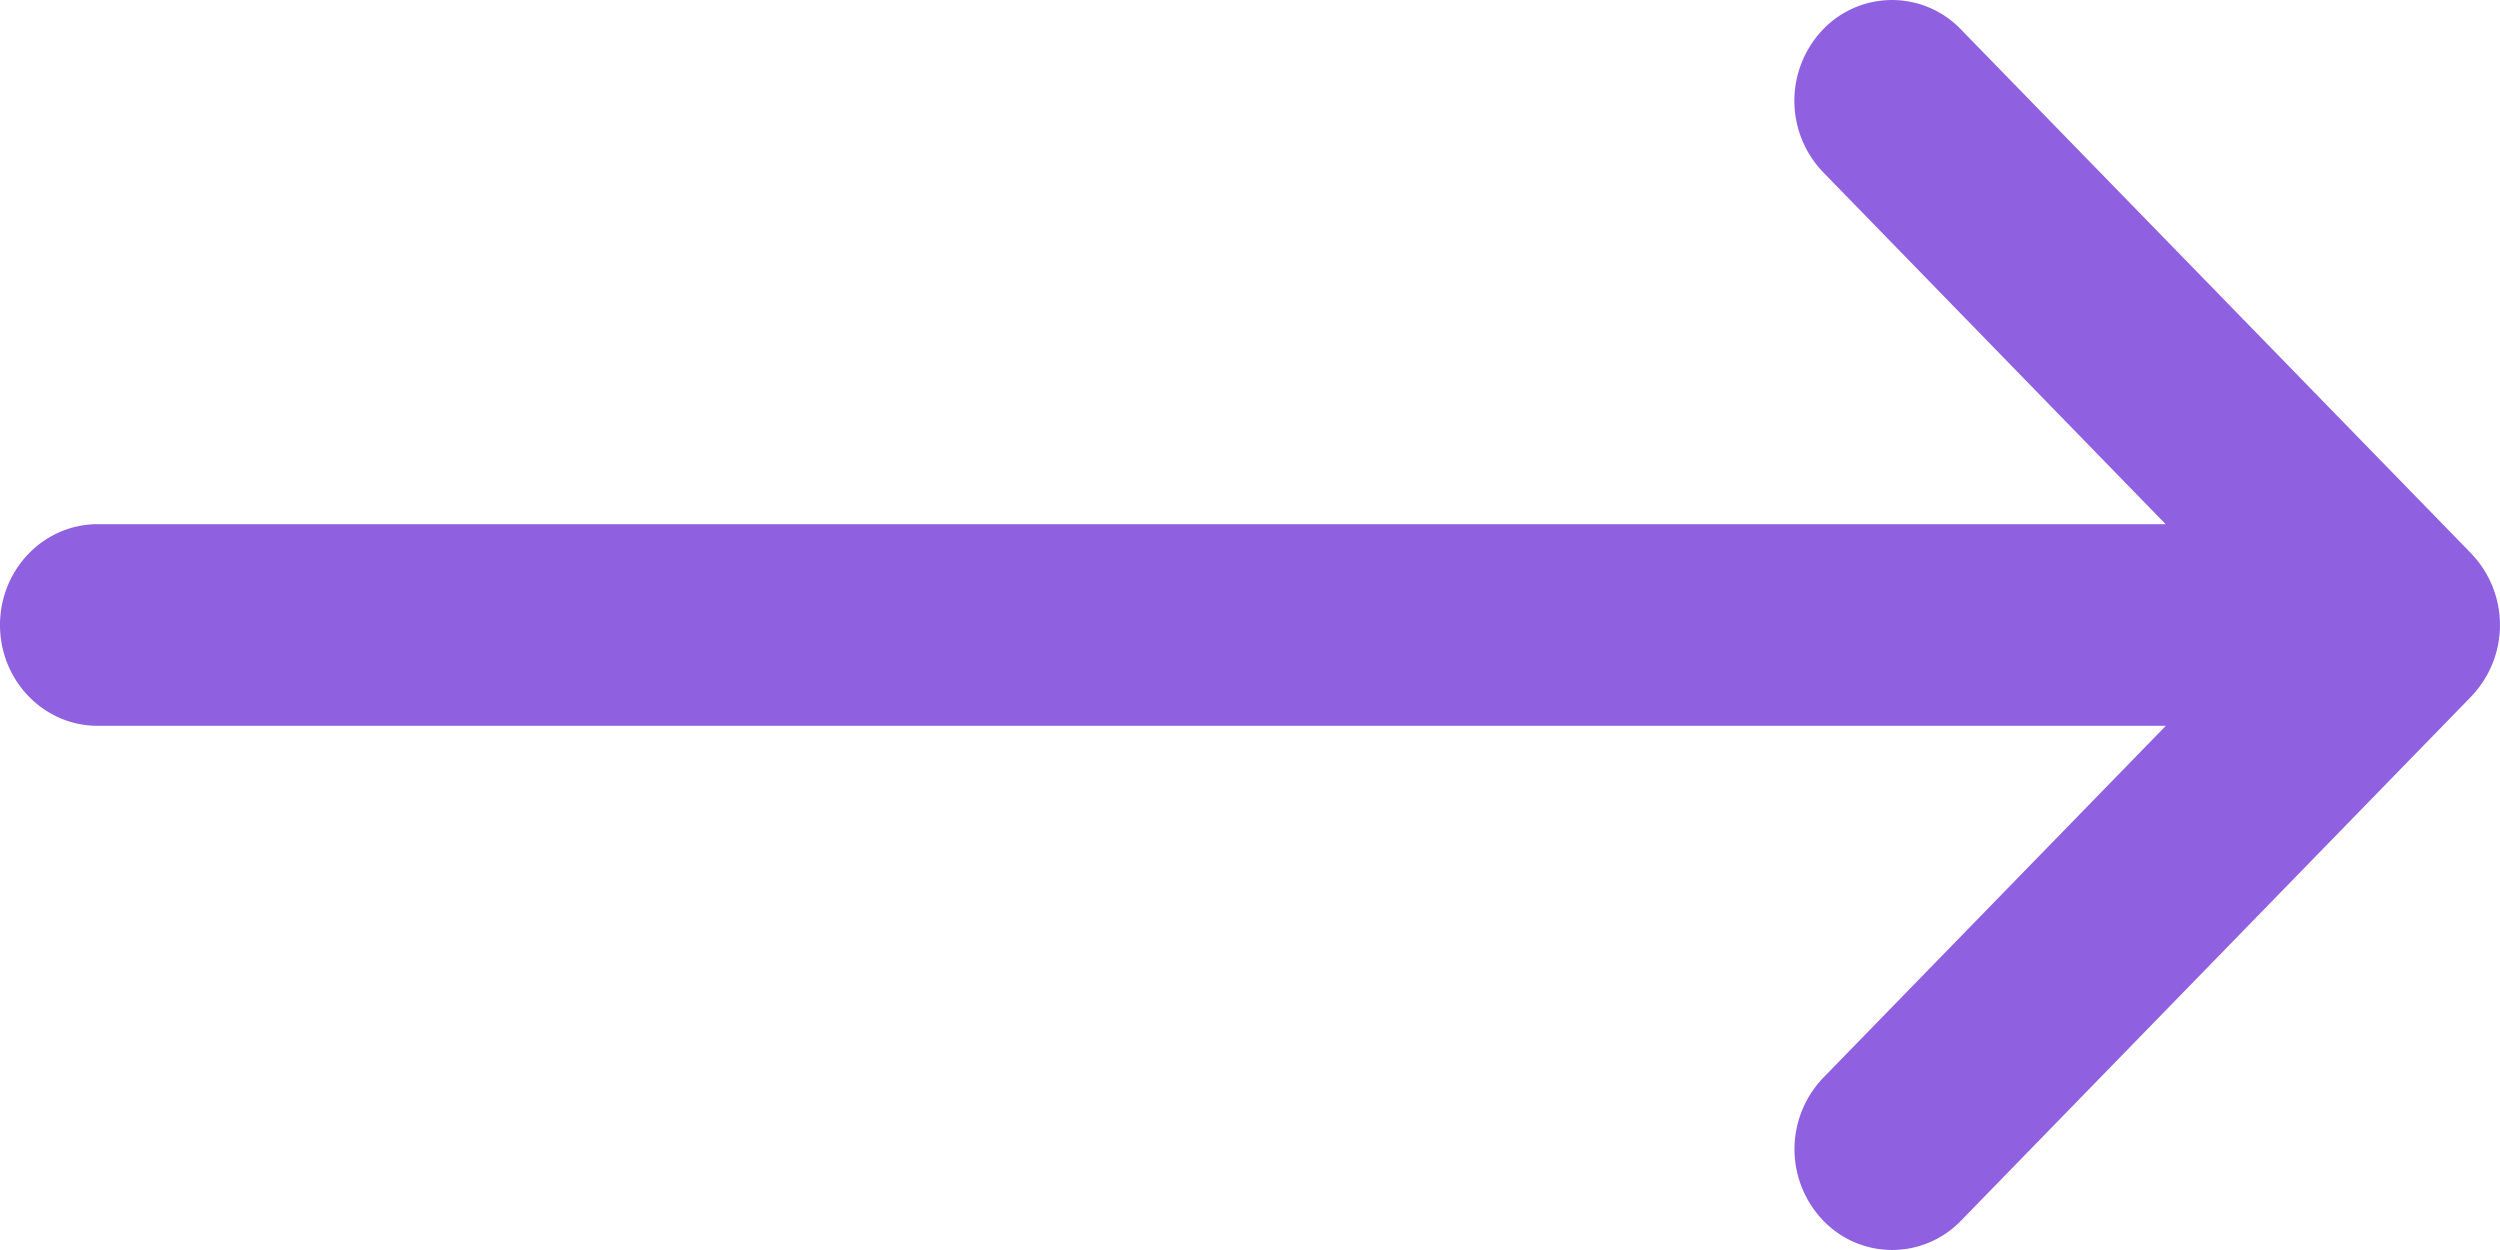 <svg width="30" height="15" viewBox="0 0 30 15" xmlns="http://www.w3.org/2000/svg">
    <path d="M29.656 6.644v-.001L23.531.353a1.146 1.146 0 0 0-1.657.003 1.237 1.237 0 0 0 .004 1.711l4.11 4.223H1.173C.525 6.29 0 6.832 0 7.5c0 .668.525 1.21 1.172 1.21H25.99l-4.111 4.223a1.237 1.237 0 0 0-.004 1.71 1.146 1.146 0 0 0 1.657.005l6.123-6.29.001-.002a1.238 1.238 0 0 0 0-1.712z" fill="#8F60DF" fill-rule="nonzero"/>
</svg>
